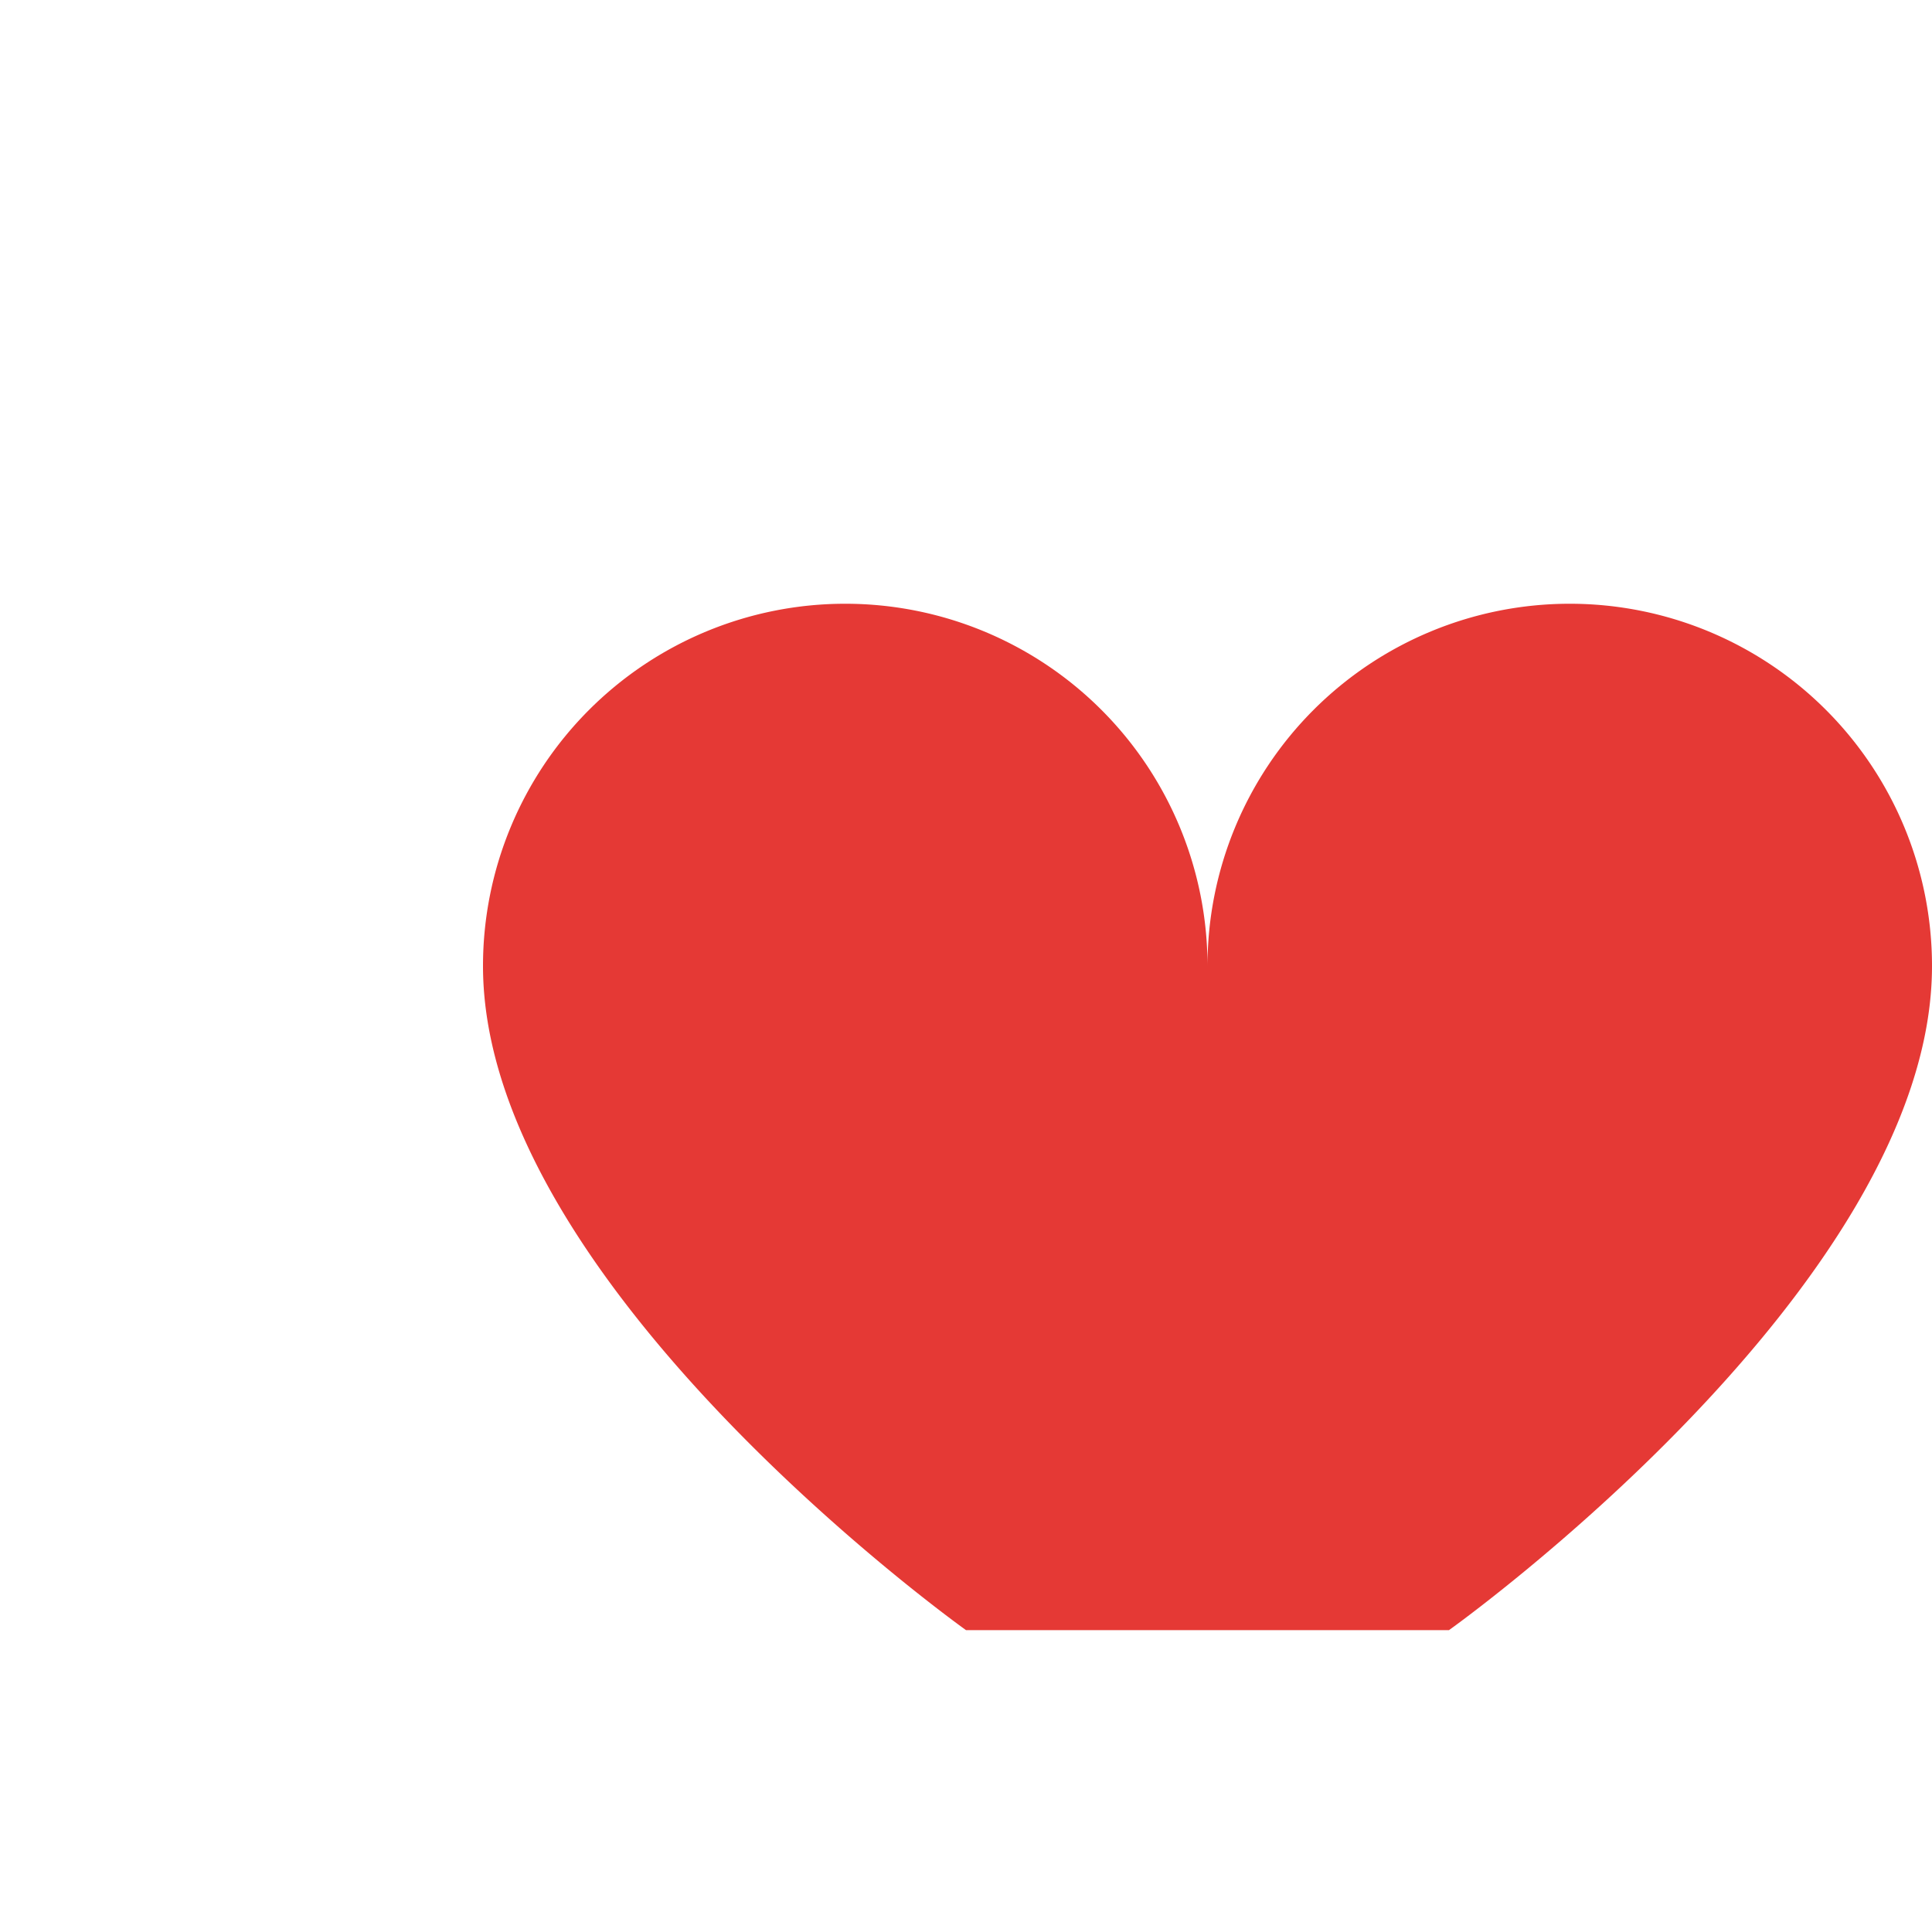<?xml version="1.0" encoding="UTF-8"?>
<svg xmlns="http://www.w3.org/2000/svg" width="32" height="32" viewBox="0 0 32 32"><path d="M16 27s-8-5.7-8-11a6 6 0 0 1 12 0 6 6 0 0 1 12 0c0 5.3-8 11-8 11z" fill="#E53935"/></svg>
